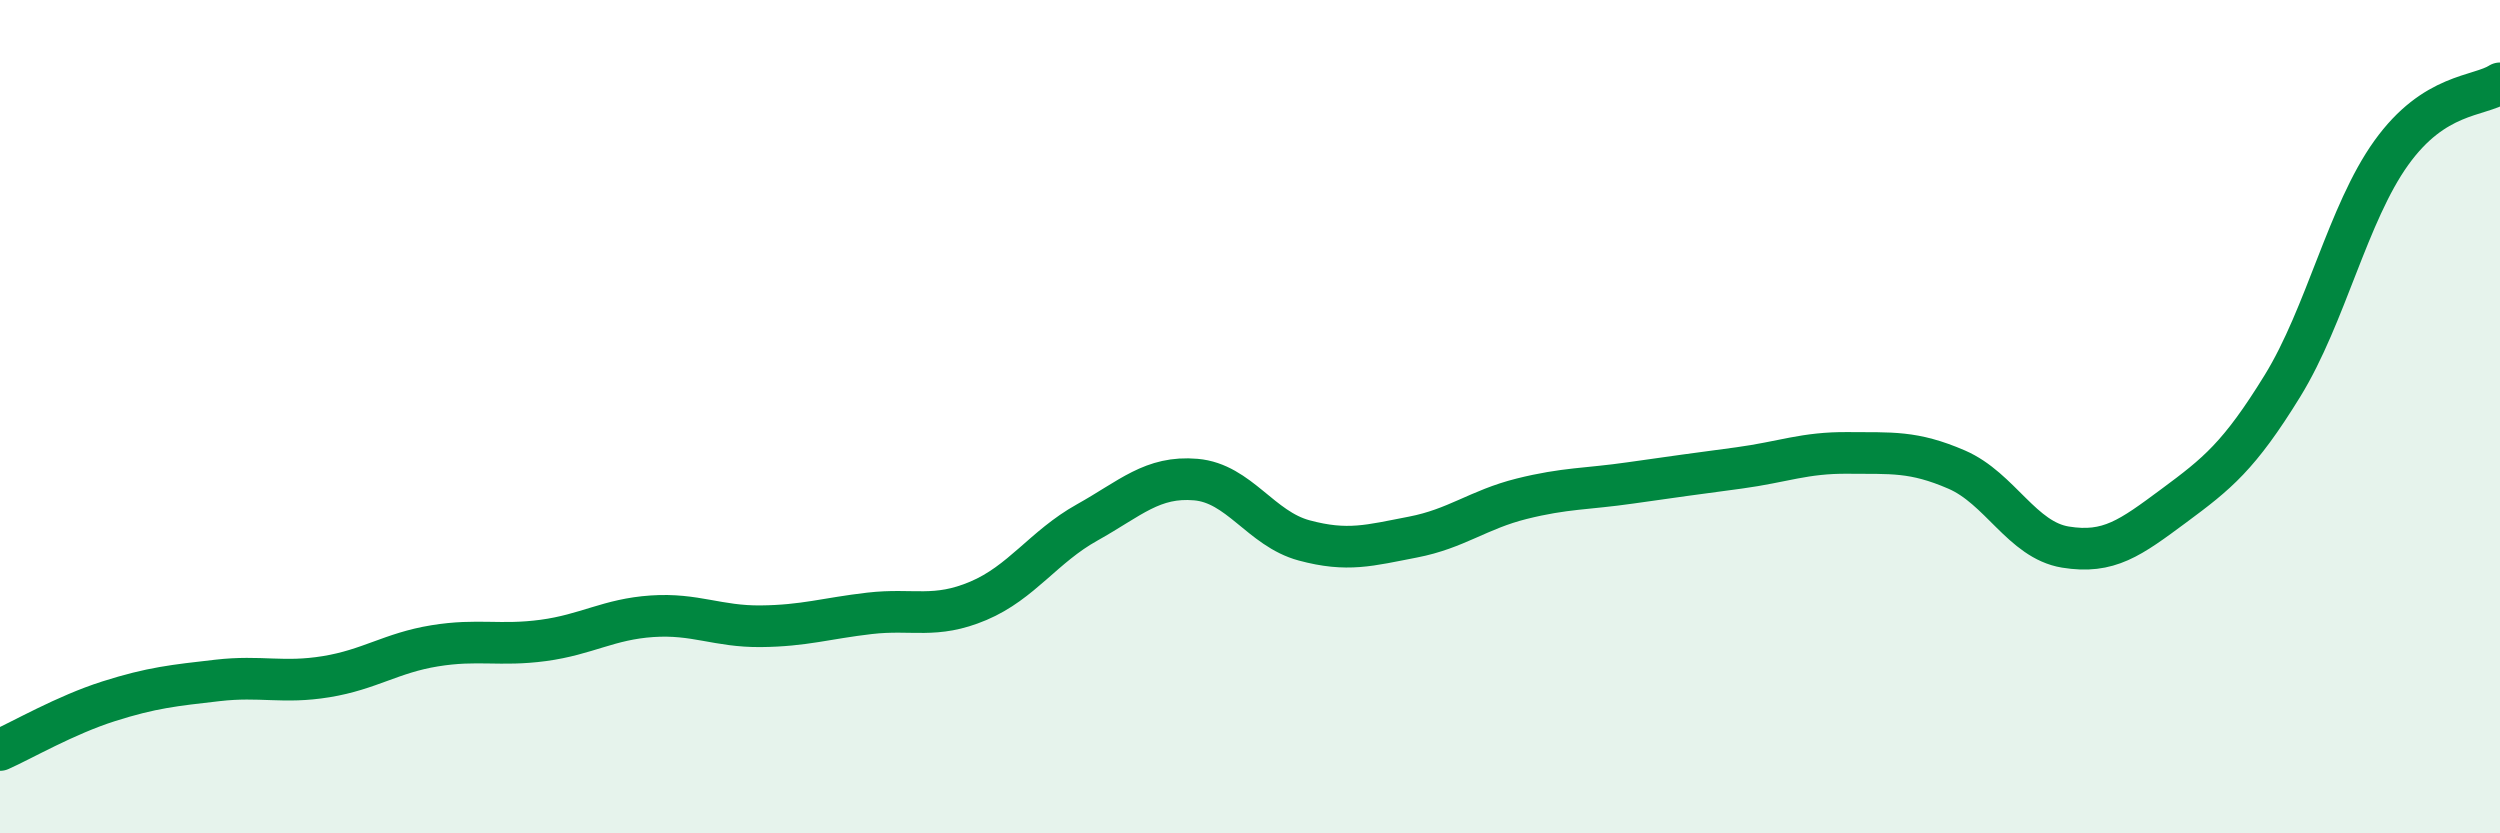
    <svg width="60" height="20" viewBox="0 0 60 20" xmlns="http://www.w3.org/2000/svg">
      <path
        d="M 0,18 C 0.52,17.77 1.57,17.16 2.61,16.83 C 3.65,16.5 4.18,16.45 5.22,16.33 C 6.26,16.21 6.79,16.41 7.83,16.24 C 8.87,16.07 9.39,15.67 10.43,15.5 C 11.47,15.33 12,15.51 13.04,15.37 C 14.08,15.23 14.61,14.86 15.65,14.79 C 16.69,14.72 17.22,15.04 18.26,15.03 C 19.3,15.02 19.83,14.84 20.87,14.72 C 21.91,14.6 22.44,14.86 23.48,14.42 C 24.52,13.98 25.05,13.12 26.09,12.54 C 27.13,11.96 27.66,11.42 28.7,11.51 C 29.74,11.6 30.26,12.69 31.3,12.97 C 32.34,13.25 32.87,13.09 33.91,12.89 C 34.95,12.69 35.48,12.23 36.52,11.97 C 37.56,11.71 38.09,11.74 39.13,11.59 C 40.17,11.44 40.7,11.37 41.74,11.23 C 42.78,11.09 43.31,10.86 44.35,10.87 C 45.39,10.88 45.92,10.82 46.96,11.27 C 48,11.72 48.53,12.96 49.57,13.13 C 50.61,13.3 51.13,12.91 52.17,12.14 C 53.21,11.37 53.74,10.95 54.78,9.26 C 55.82,7.57 56.35,5.12 57.39,3.67 C 58.43,2.22 59.48,2.33 60,2L60 20L0 20Z"
        fill="#008740"
        opacity="0.1"
        stroke-linecap="round"
        stroke-linejoin="round"
      />
      <path
        d="M 0,18 C 0.52,17.77 1.57,17.16 2.61,16.83 C 3.65,16.5 4.18,16.45 5.22,16.33 C 6.26,16.21 6.79,16.41 7.83,16.24 C 8.87,16.07 9.39,15.67 10.43,15.5 C 11.47,15.33 12,15.51 13.04,15.37 C 14.08,15.23 14.61,14.86 15.65,14.79 C 16.69,14.72 17.22,15.04 18.26,15.03 C 19.3,15.02 19.83,14.84 20.87,14.72 C 21.91,14.6 22.44,14.86 23.48,14.42 C 24.52,13.98 25.05,13.12 26.09,12.54 C 27.13,11.96 27.66,11.42 28.7,11.51 C 29.74,11.6 30.26,12.69 31.3,12.97 C 32.34,13.25 32.87,13.09 33.91,12.89 C 34.95,12.69 35.48,12.23 36.52,11.97 C 37.56,11.71 38.09,11.74 39.13,11.59 C 40.17,11.44 40.7,11.37 41.74,11.23 C 42.78,11.09 43.31,10.86 44.35,10.87 C 45.39,10.88 45.92,10.82 46.96,11.27 C 48,11.72 48.53,12.96 49.57,13.13 C 50.61,13.3 51.13,12.91 52.17,12.14 C 53.21,11.37 53.74,10.95 54.78,9.26 C 55.82,7.57 56.35,5.12 57.39,3.67 C 58.43,2.22 59.48,2.33 60,2"
        stroke="#008740"
        stroke-width="1"
        fill="none"
        stroke-linecap="round"
        stroke-linejoin="round"
      />
    </svg>
  